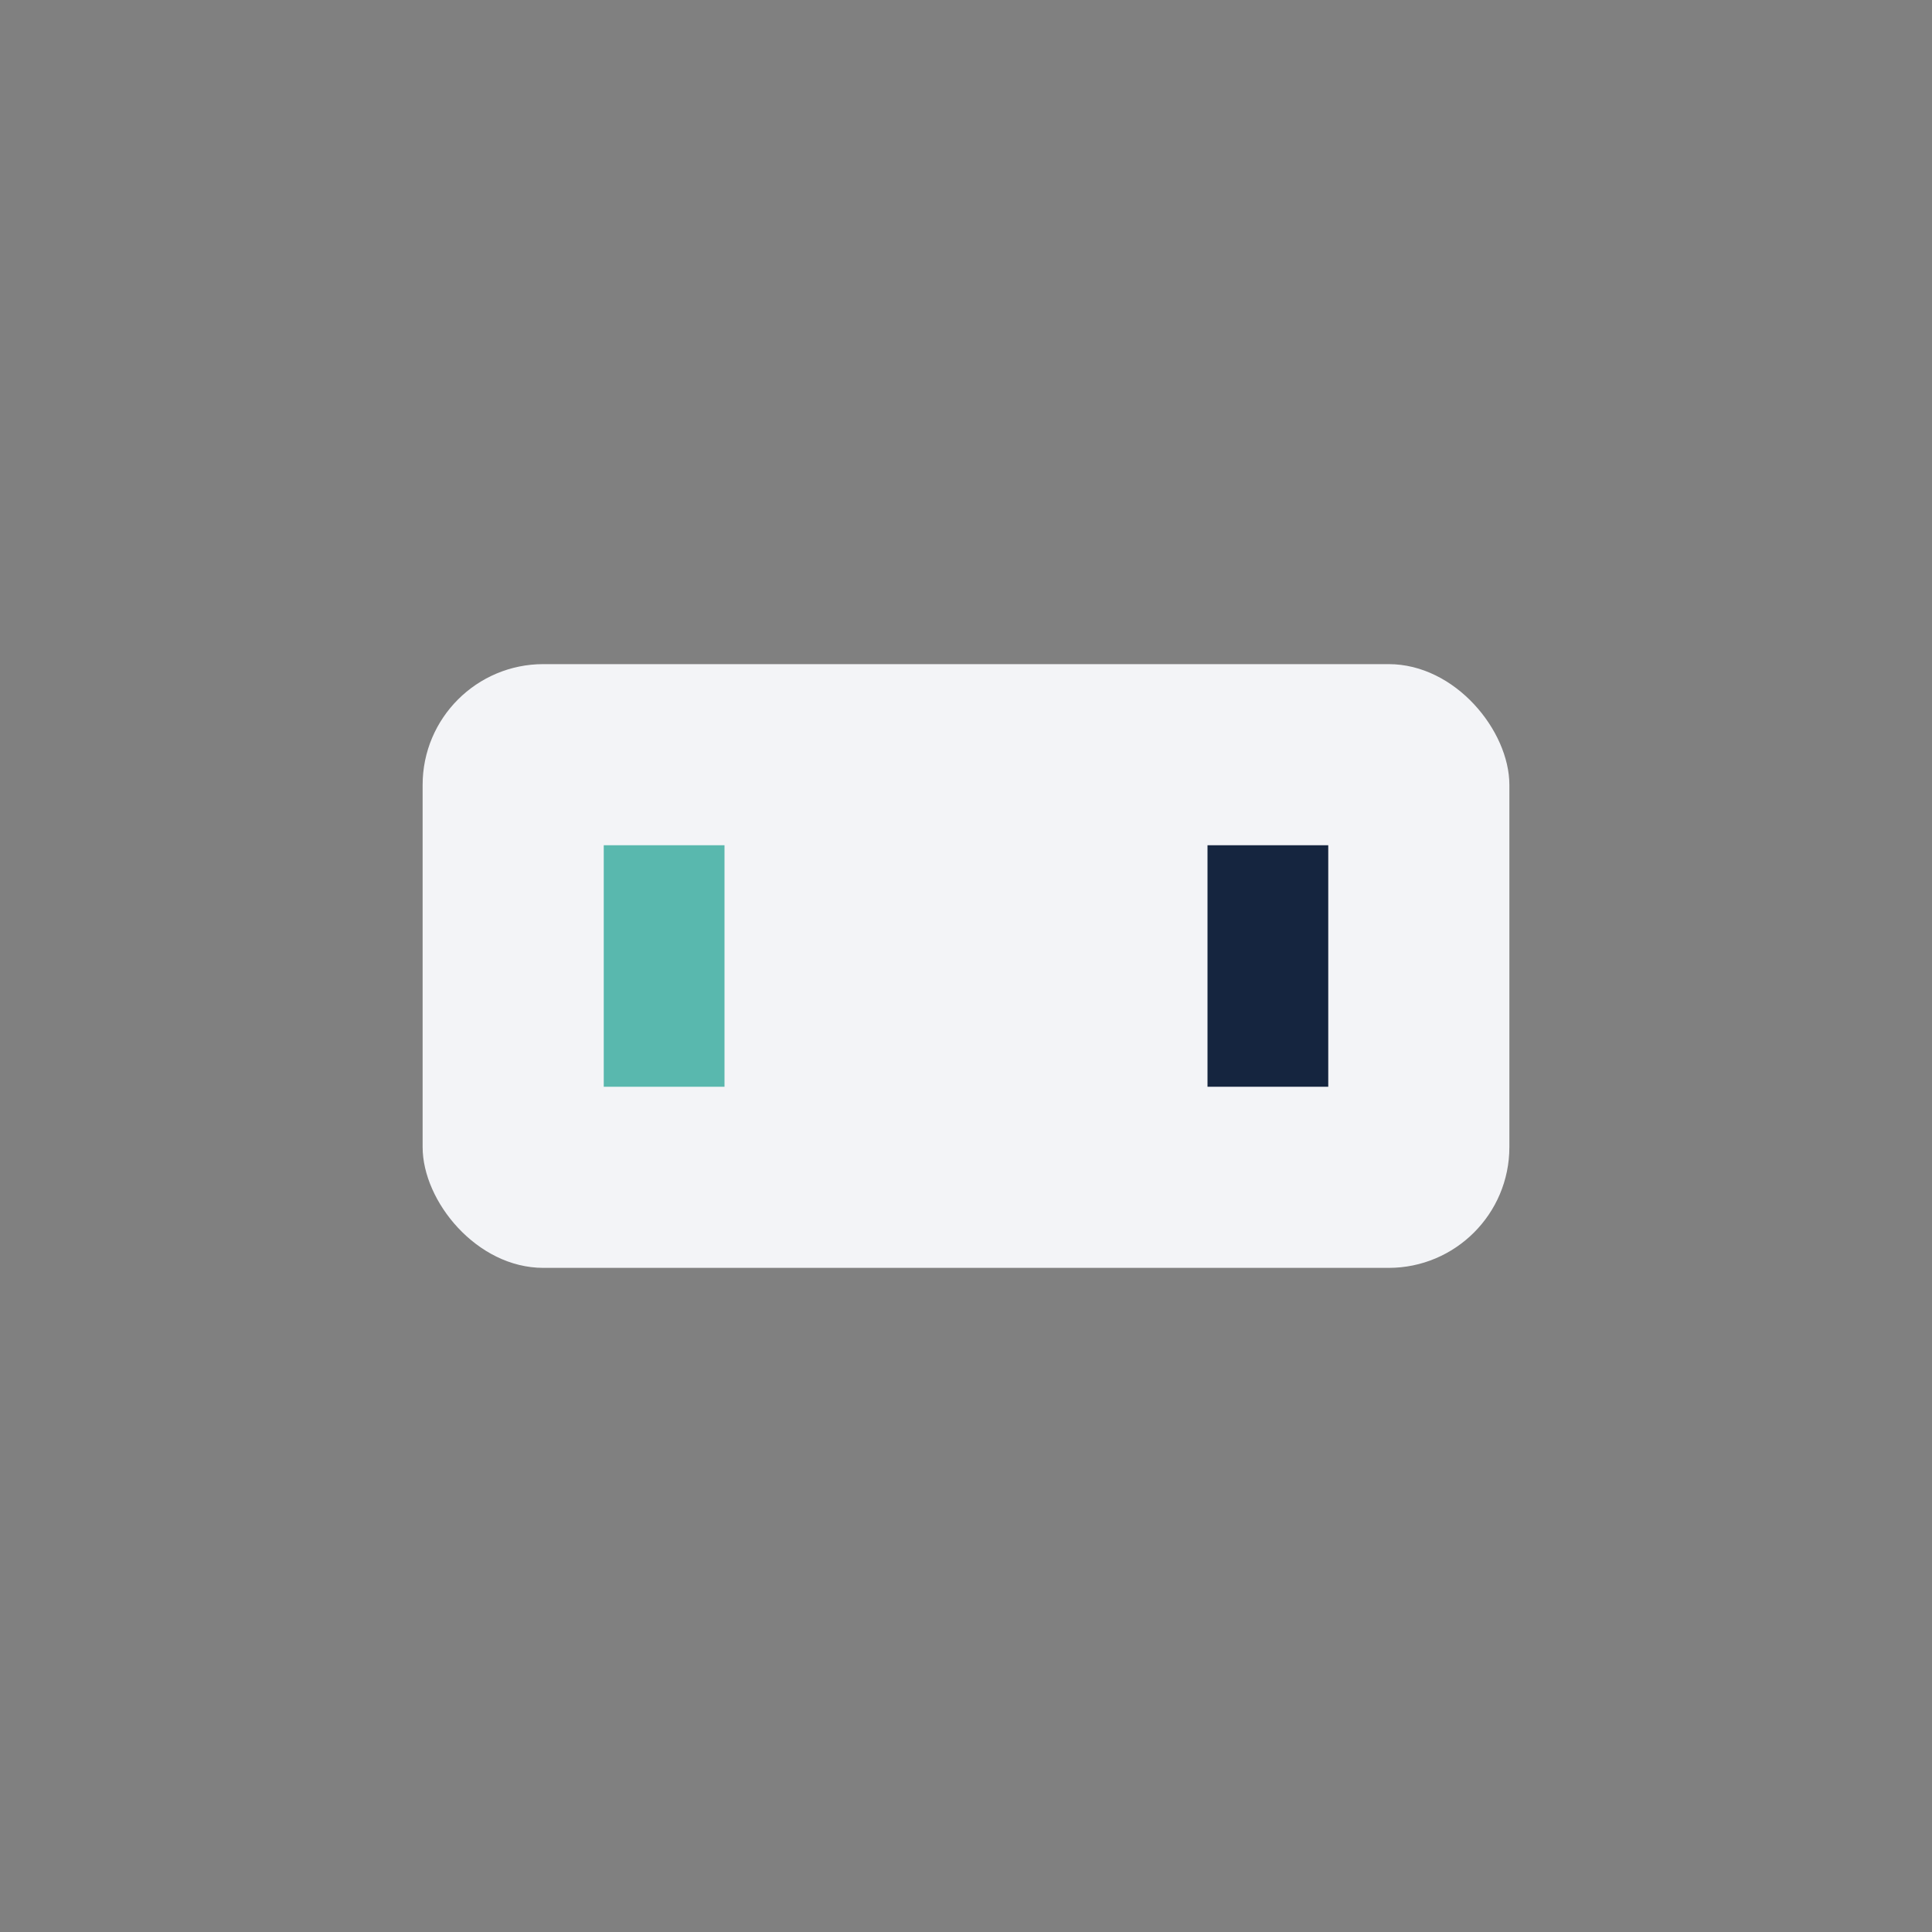 <?xml version="1.0" encoding="UTF-8"?>
<svg xmlns="http://www.w3.org/2000/svg" width="32" height="32" viewBox="0 0 32 32"><rect x="0" y="0" width="32" height="32" fill="#808080" stroke="none"/><rect x="7" y="11" width="18" height="10" rx="2" fill="#F3F4F7"/><rect x="10" y="14" width="2" height="4" fill="#59B8AE"/><rect x="20" y="14" width="2" height="4" fill="#15253F"/></svg>